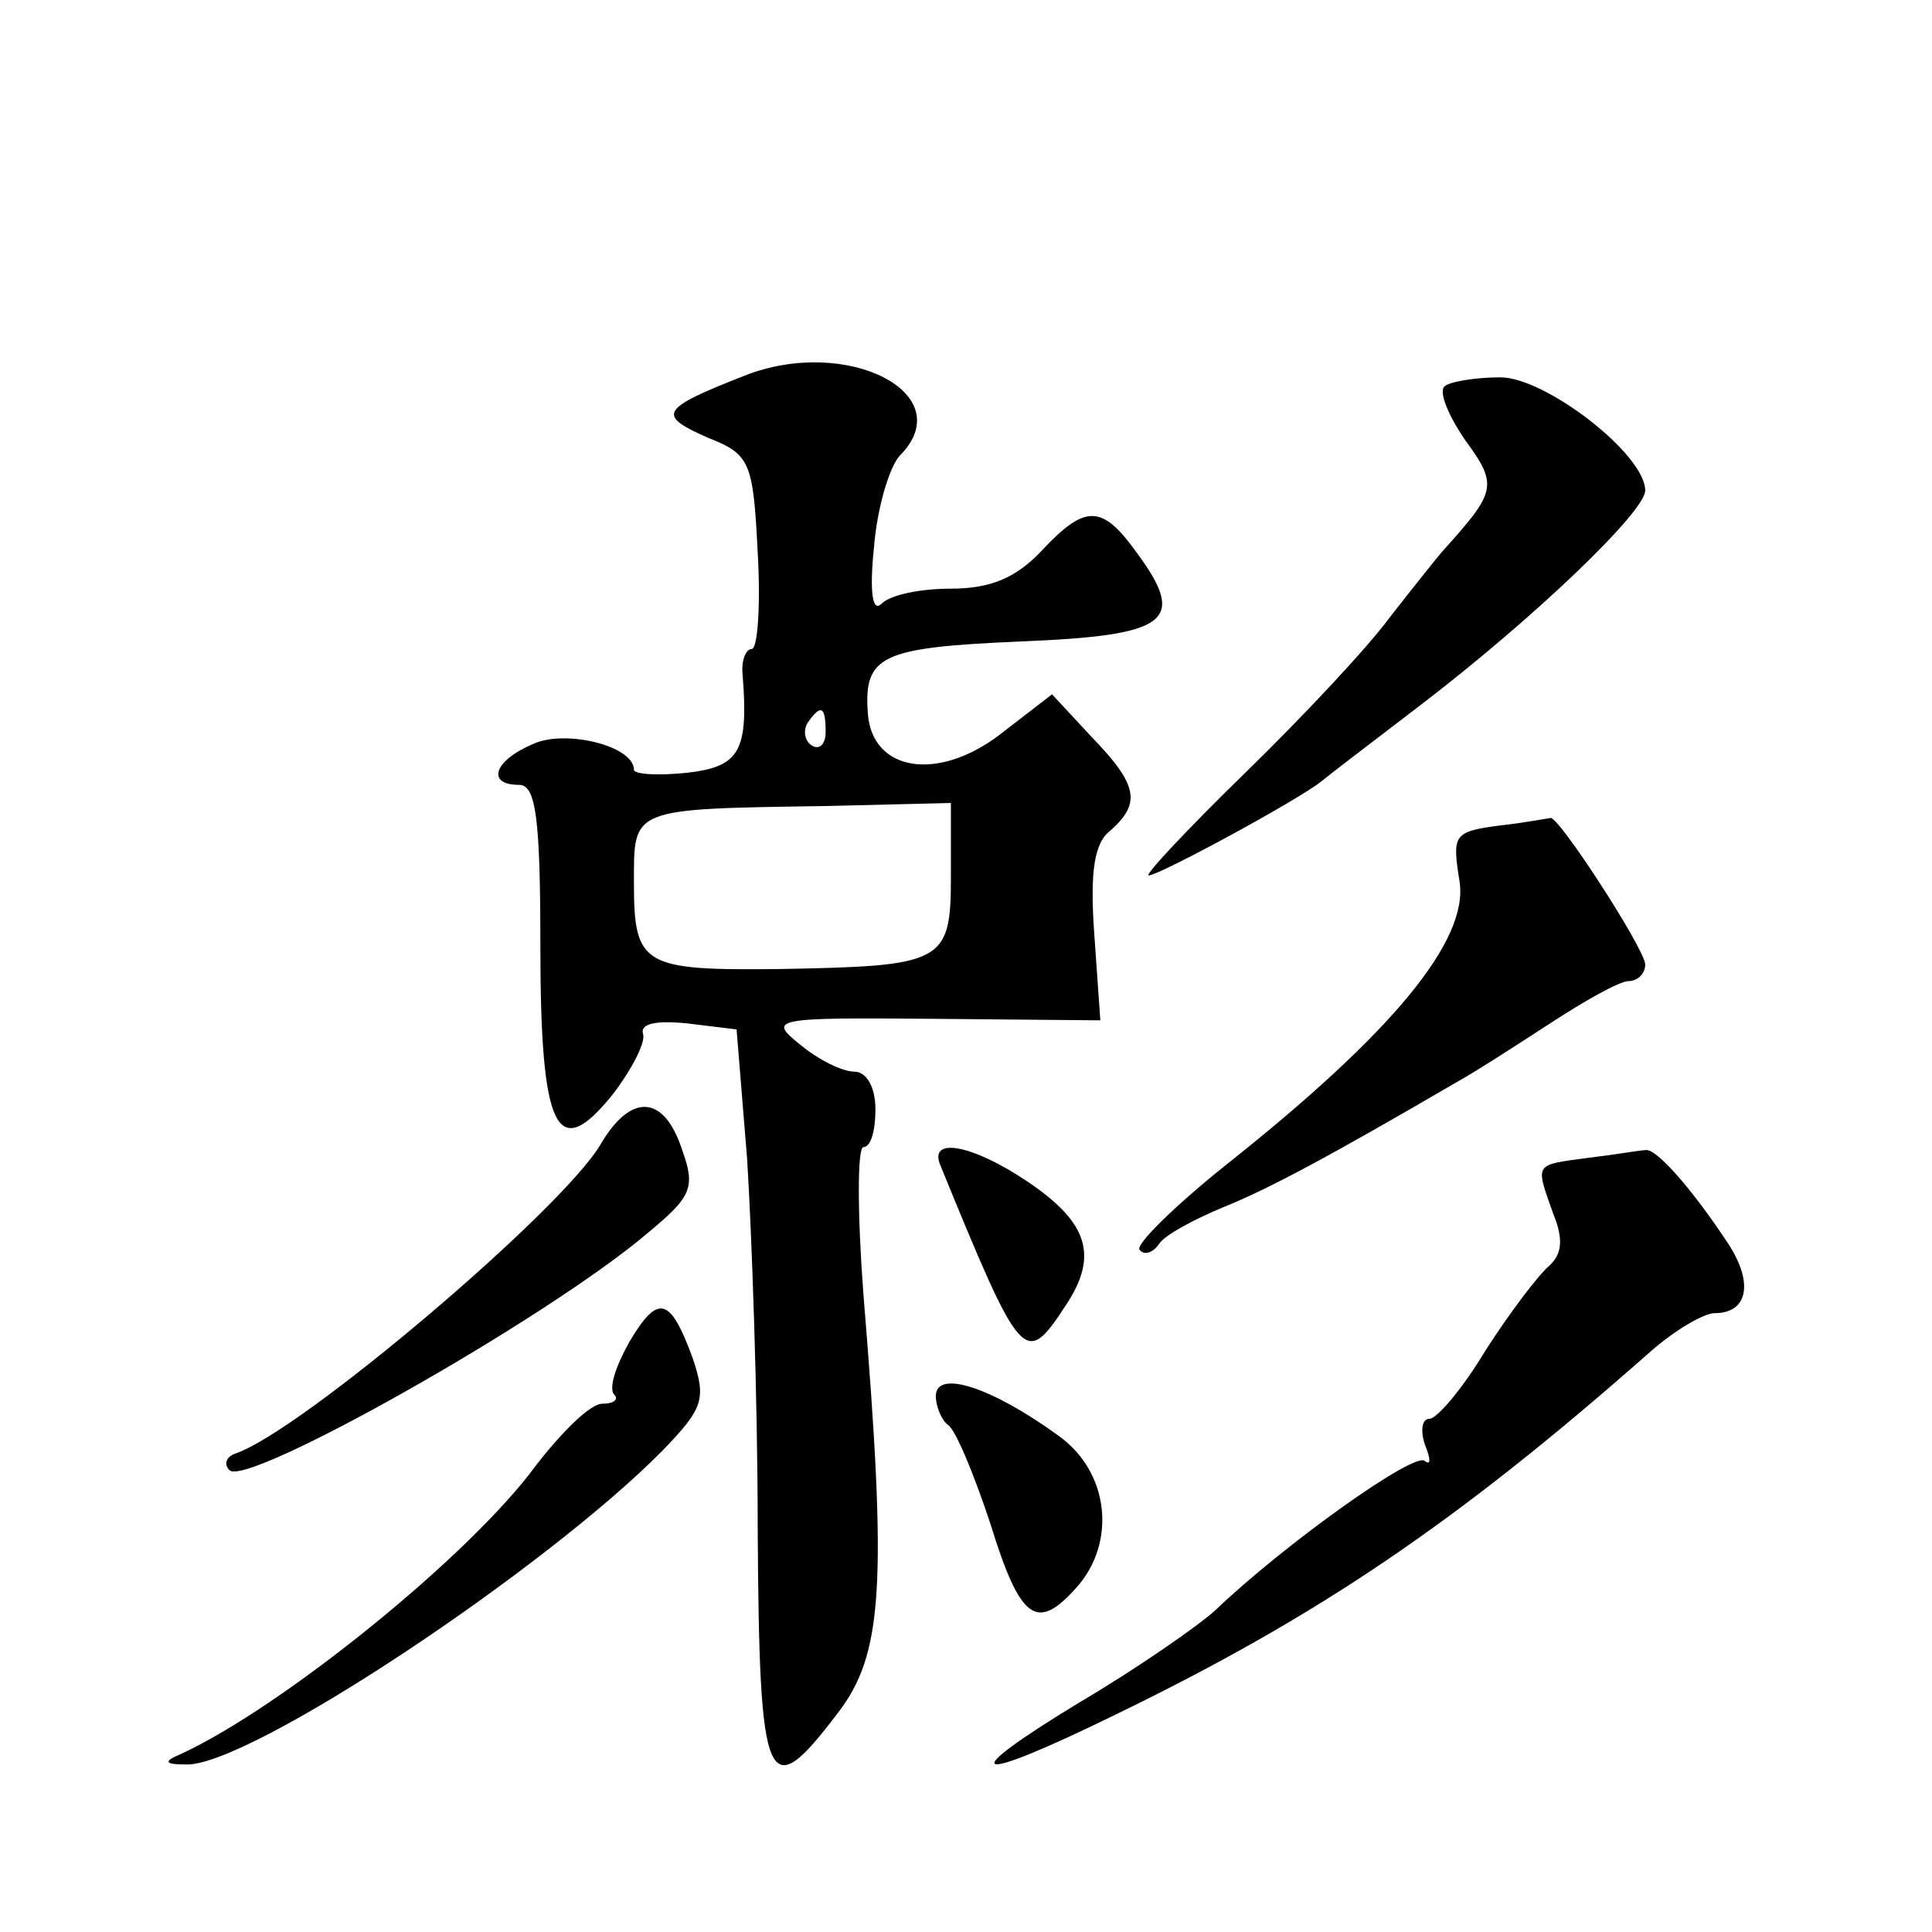 <?xml version="1.0" standalone="no"?>
<!DOCTYPE svg PUBLIC "-//W3C//DTD SVG 20010904//EN"
 "http://www.w3.org/TR/2001/REC-SVG-20010904/DTD/svg10.dtd">
<svg version="1.0" xmlns="http://www.w3.org/2000/svg"
 width="128pt" height="128pt" viewBox="0 0 128 128"
 preserveAspectRatio="xMidYMid meet">
<g transform="translate(0,128) scale(0.1,-0.1)"
fill="#0" stroke="none">
<path d="M493 1031 c-56 -22 -58 -26 -24 -41 28 -11 30 -16 33 -76 2 -35 0 -64
-4 -64 -4 0 -7 -8 -6 -17 4 -51 -2 -61 -37 -65 -19 -2 -35 -1 -35 2 0 16 -46 27
-67 17 -26 -11 -31 -27 -9 -27 11 0 14 -22 14 -106 0 -124 11 -145 48 -99 13 17
22 35 20 40 -2 7 9 9 29 7 l33 -4 7 -86 c3 -48 7 -158 7 -245 1 -173 6 -184 53
-122 30 39 33 84 17 278 -4 53 -4 97 0 97 5 0 8 11 8 25 0 15 -6 25 -14 25 -8 0
-24 8 -36 18 -21 17 -19 18 89 17 l110 -1 -4 57 c-3 42 0 61 11 69 20 18 18 30
-13 62 l-26 28 -35 -27 c-41 -31 -84 -24 -87 14 -3 39 9 44 101 48 98 4 111 13
77 59 -23 32 -34 32 -63 1 -17 -18 -34 -25 -60 -25 -20 0 -40 -4 -46 -10 -6 -6
-8 8 -5 37 2 26 10 53 17 61 41 41 -35 80 -103 53z m54 -236 c0 -8 -4 -12 -9 -9
-5 3 -6 10 -3 15 9 13 12 11 12 -6z m83 -96 c0 -57 -5 -59 -113 -61 -91 -1 -97
2 -97 57 0 50 -3 49 128 51 l82 2 0 -49z M957 1024 c-4 -4 3 -20 14 -36 22 -30
20 -34 -16 -74 -5 -6 -21 -26 -35 -44 -14 -19 -56 -64 -95 -102 -38 -37 -67 -68
-64 -68 7 0 99 50 114 62 6 5 35 27 65 50 76 58 150 129 150 143 0 24 -66 75 -96
75 -17 0 -34 -3 -37 -6z M993 733 c-30 -4 -31 -6 -26 -37 6 -39 -44 -100 -155 -188
-35 -28 -60 -53 -57 -56 3 -4 9 -2 13 4 4 6 23 16 42 24 30 12 71 34 155 83 11
6 39 24 62 39 23 15 46 28 52 28 6 0 11 5 11 11 0 10 -59 101 -63 97 -1 0 -16 -3
-34 -5z M398 522 c-25 -43 -198 -190 -242 -205 -6 -2 -8 -7 -4 -11 11 -12 210 100
277 157 29 24 32 30 23 55 -12 37 -34 38 -54 4z M623 508 c54 -132 56 -134 83 -93
22 33 15 55 -25 82 -37 25 -66 30 -58 11z M1053 513 c-37 -5 -36 -3 -24 -37 7 -17
6 -27 -3 -35 -7 -6 -26 -31 -42 -56 -15 -25 -32 -45 -37 -45 -5 0 -6 -8 -3 -17
4 -10 4 -14 0 -11 -6 7 -93 -55 -139 -99 -11 -10 -51 -38 -90 -61 -84 -51 -72 -55
24 -8 134 65 226 127 355 241 16 14 35 25 42 25 22 0 26 20 9 46 -23 35 -48 64
-55 62 -3 0 -20 -3 -37 -5z M417 391 c-9 -16 -14 -31 -10 -35 3 -3 0 -6 -8 -6 -8
0 -27 -19 -44 -41 -44 -60 -168 -160 -235 -191 -12 -5 -11 -7 3 -7 41 -2 238 129
316 208 27 28 29 34 20 61 -15 41 -23 43 -42 11z M620 355 c0 -7 4 -16 8 -19 5
-3 17 -32 28 -65 20 -65 31 -72 57 -43 27 30 22 77 -12 101 -44 32 -81 44 -81 26z"/>
</g>
</svg>

